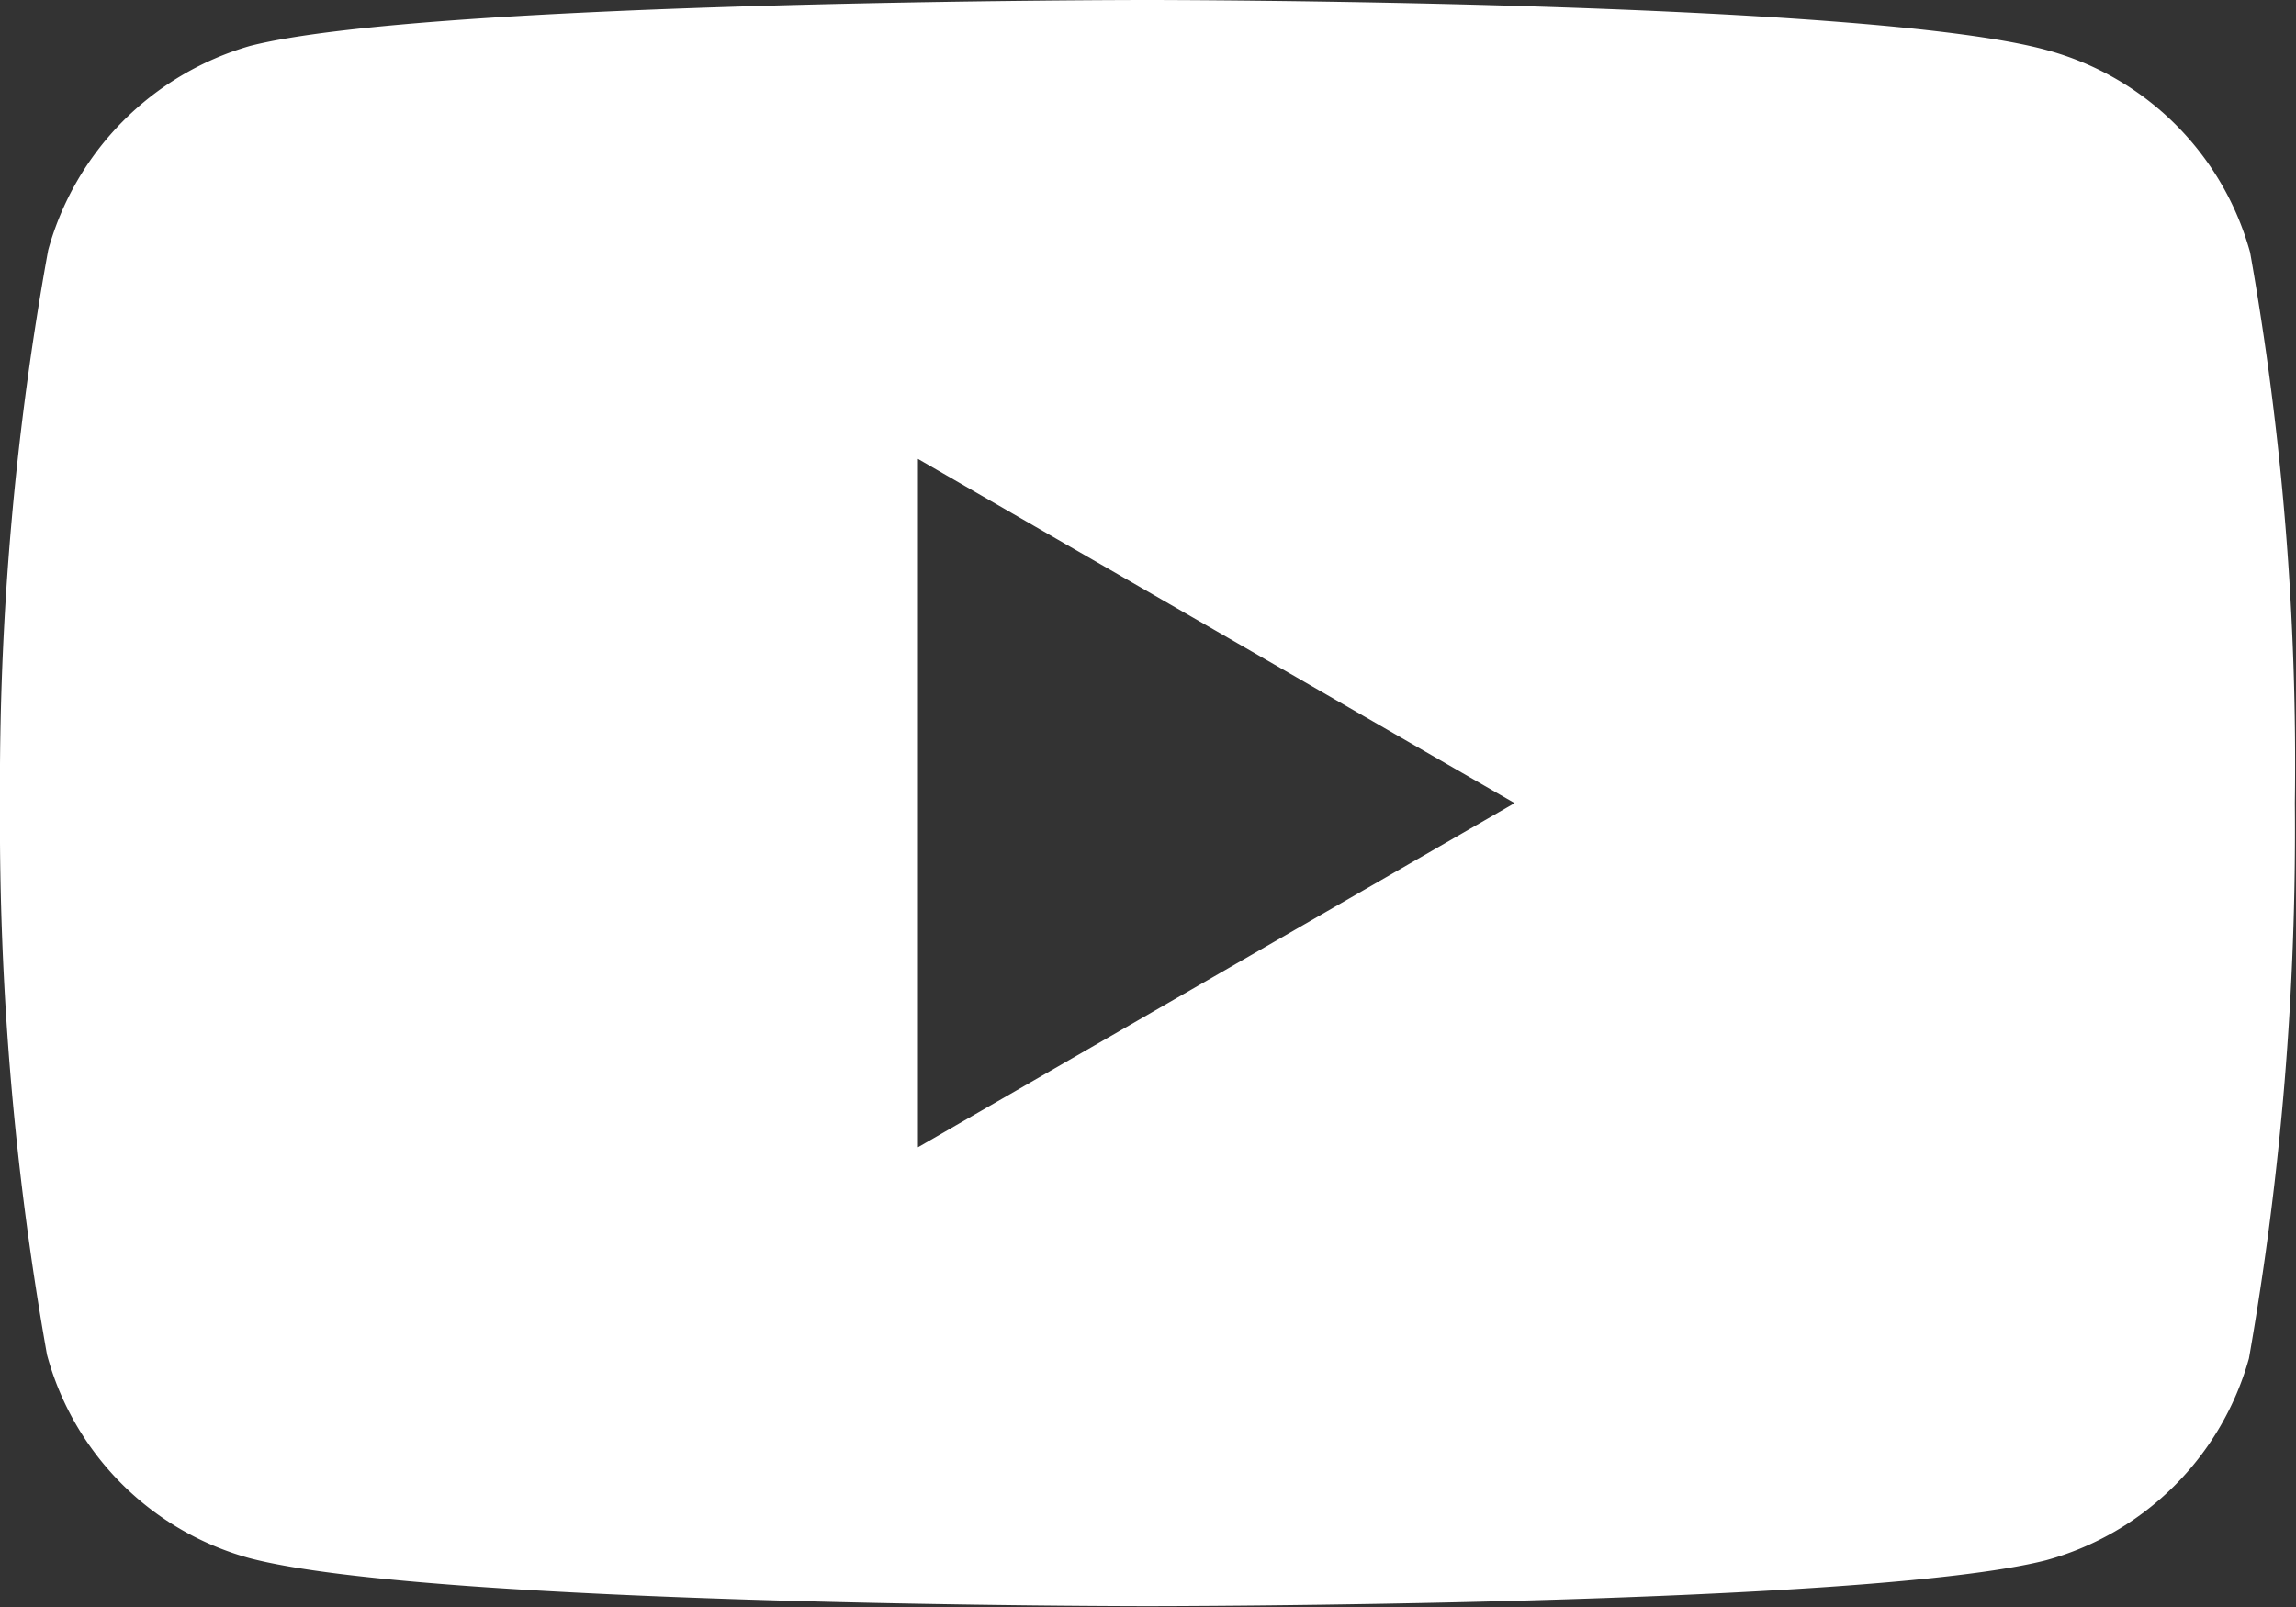<svg xmlns="http://www.w3.org/2000/svg" viewBox="0 0 20.01 14.01"><rect x="0" y="0" width="20.01" height="14.01" fill="#333333" stroke="none"/><defs><style>.cls-1{fill:#fff;}</style></defs><g id="Layer_2" data-name="Layer 2"><g id="Layer_1-2" data-name="Layer 1"><path class="cls-1" d="M19.61,2.2A2.52,2.52,0,0,0,17.85.44C16.28,0,10,0,10,0S3.75,0,2.18.4A2.56,2.56,0,0,0,.42,2.18,26,26,0,0,0,0,7a26.43,26.43,0,0,0,.41,4.81,2.52,2.52,0,0,0,1.76,1.77C3.75,14,10,14,10,14s6.26,0,7.83-.4a2.53,2.53,0,0,0,1.77-1.76A26.63,26.63,0,0,0,20,7,25.49,25.49,0,0,0,19.61,2.2ZM8,10V4l5.2,3Z"/></g></g></svg>